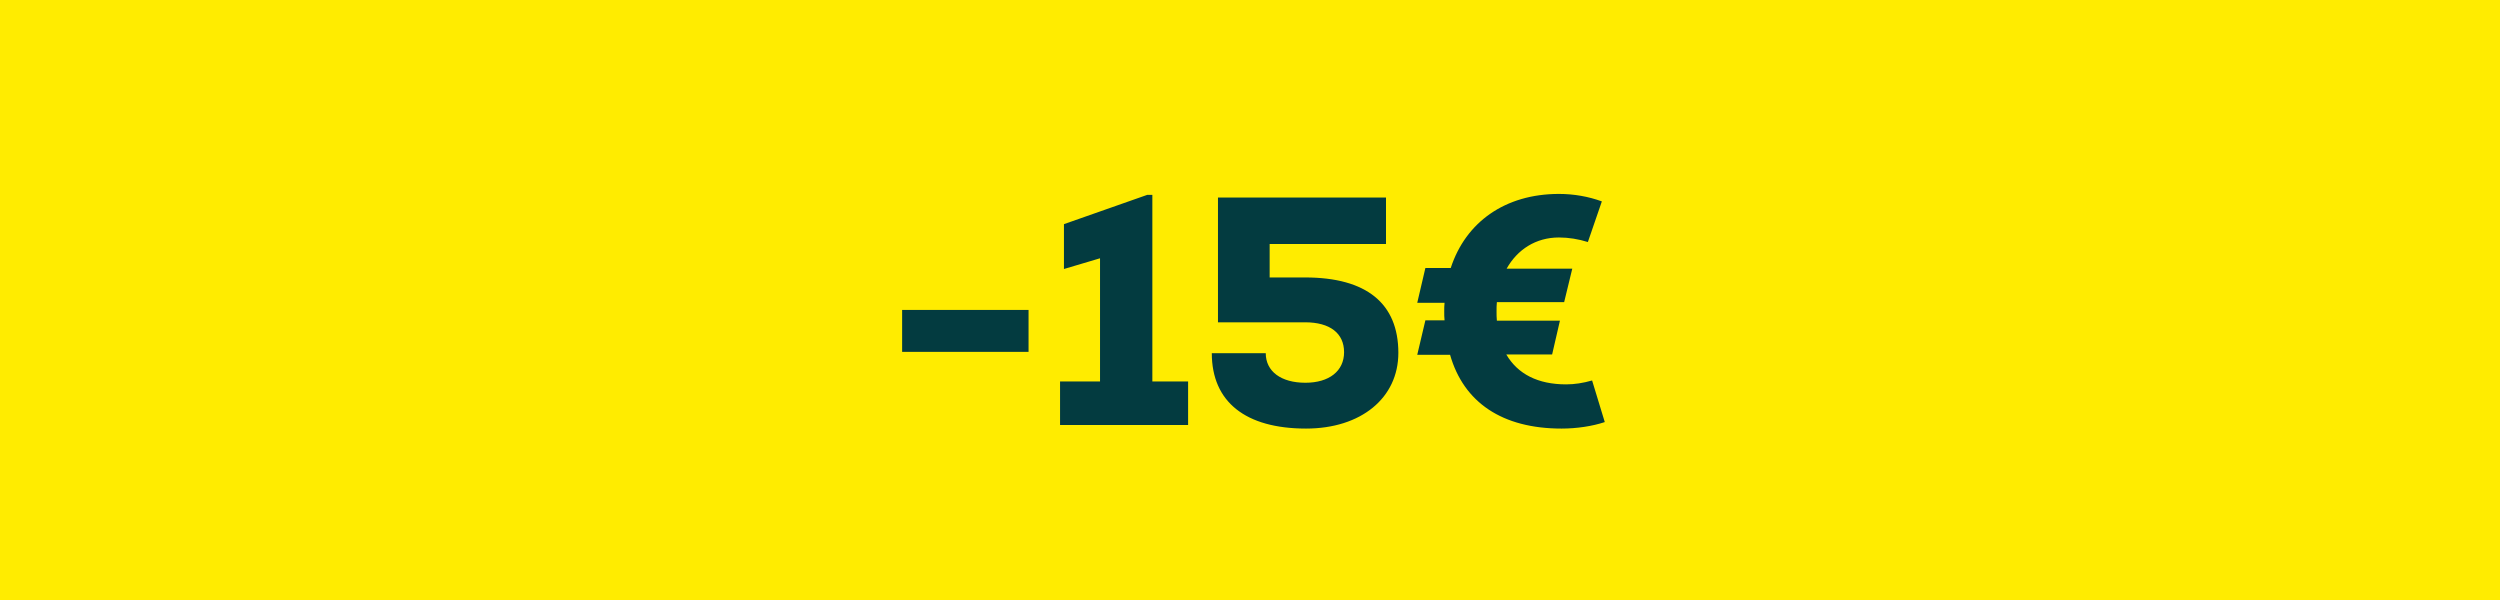 <svg width="100" height="24" viewBox="0 0 100 24" fill="none" xmlns="http://www.w3.org/2000/svg">
<rect width="100" height="24" fill="#FFEC00"/>
<path d="M36.085 14.075H41.142V12.398H36.085V14.075ZM46.094 15.258V7.796H45.886L42.558 8.966V10.76L44.001 10.331V15.258H42.402V17H47.524V15.258H46.094ZM52.203 11.098H50.786V9.759H55.44V7.9H48.719V12.892H52.203C53.204 12.892 53.763 13.334 53.763 14.088C53.763 14.842 53.165 15.31 52.216 15.31C51.241 15.31 50.63 14.855 50.63 14.127H48.472C48.472 16.077 49.824 17.143 52.242 17.143C54.439 17.143 55.934 15.921 55.934 14.114C55.934 12.138 54.66 11.098 52.203 11.098ZM63.684 15.219C63.32 15.323 62.982 15.375 62.644 15.375C61.513 15.375 60.707 14.959 60.252 14.179H62.085L62.397 12.827H59.875C59.862 12.71 59.862 12.58 59.862 12.45C59.862 12.32 59.862 12.203 59.875 12.086H62.566L62.891 10.747H60.265C60.694 9.98 61.435 9.499 62.358 9.499C62.748 9.499 63.138 9.564 63.515 9.681L64.074 8.056C63.541 7.861 62.956 7.757 62.358 7.757C60.2 7.757 58.627 8.888 58.029 10.721H57.015L56.69 12.112H57.782C57.769 12.229 57.769 12.333 57.769 12.45C57.769 12.58 57.769 12.697 57.782 12.814H57.015L56.69 14.192H58.003C58.549 16.103 60.096 17.143 62.462 17.143C63.06 17.143 63.684 17.052 64.191 16.883L63.684 15.219Z" fill="#033B40"/>
</svg>
